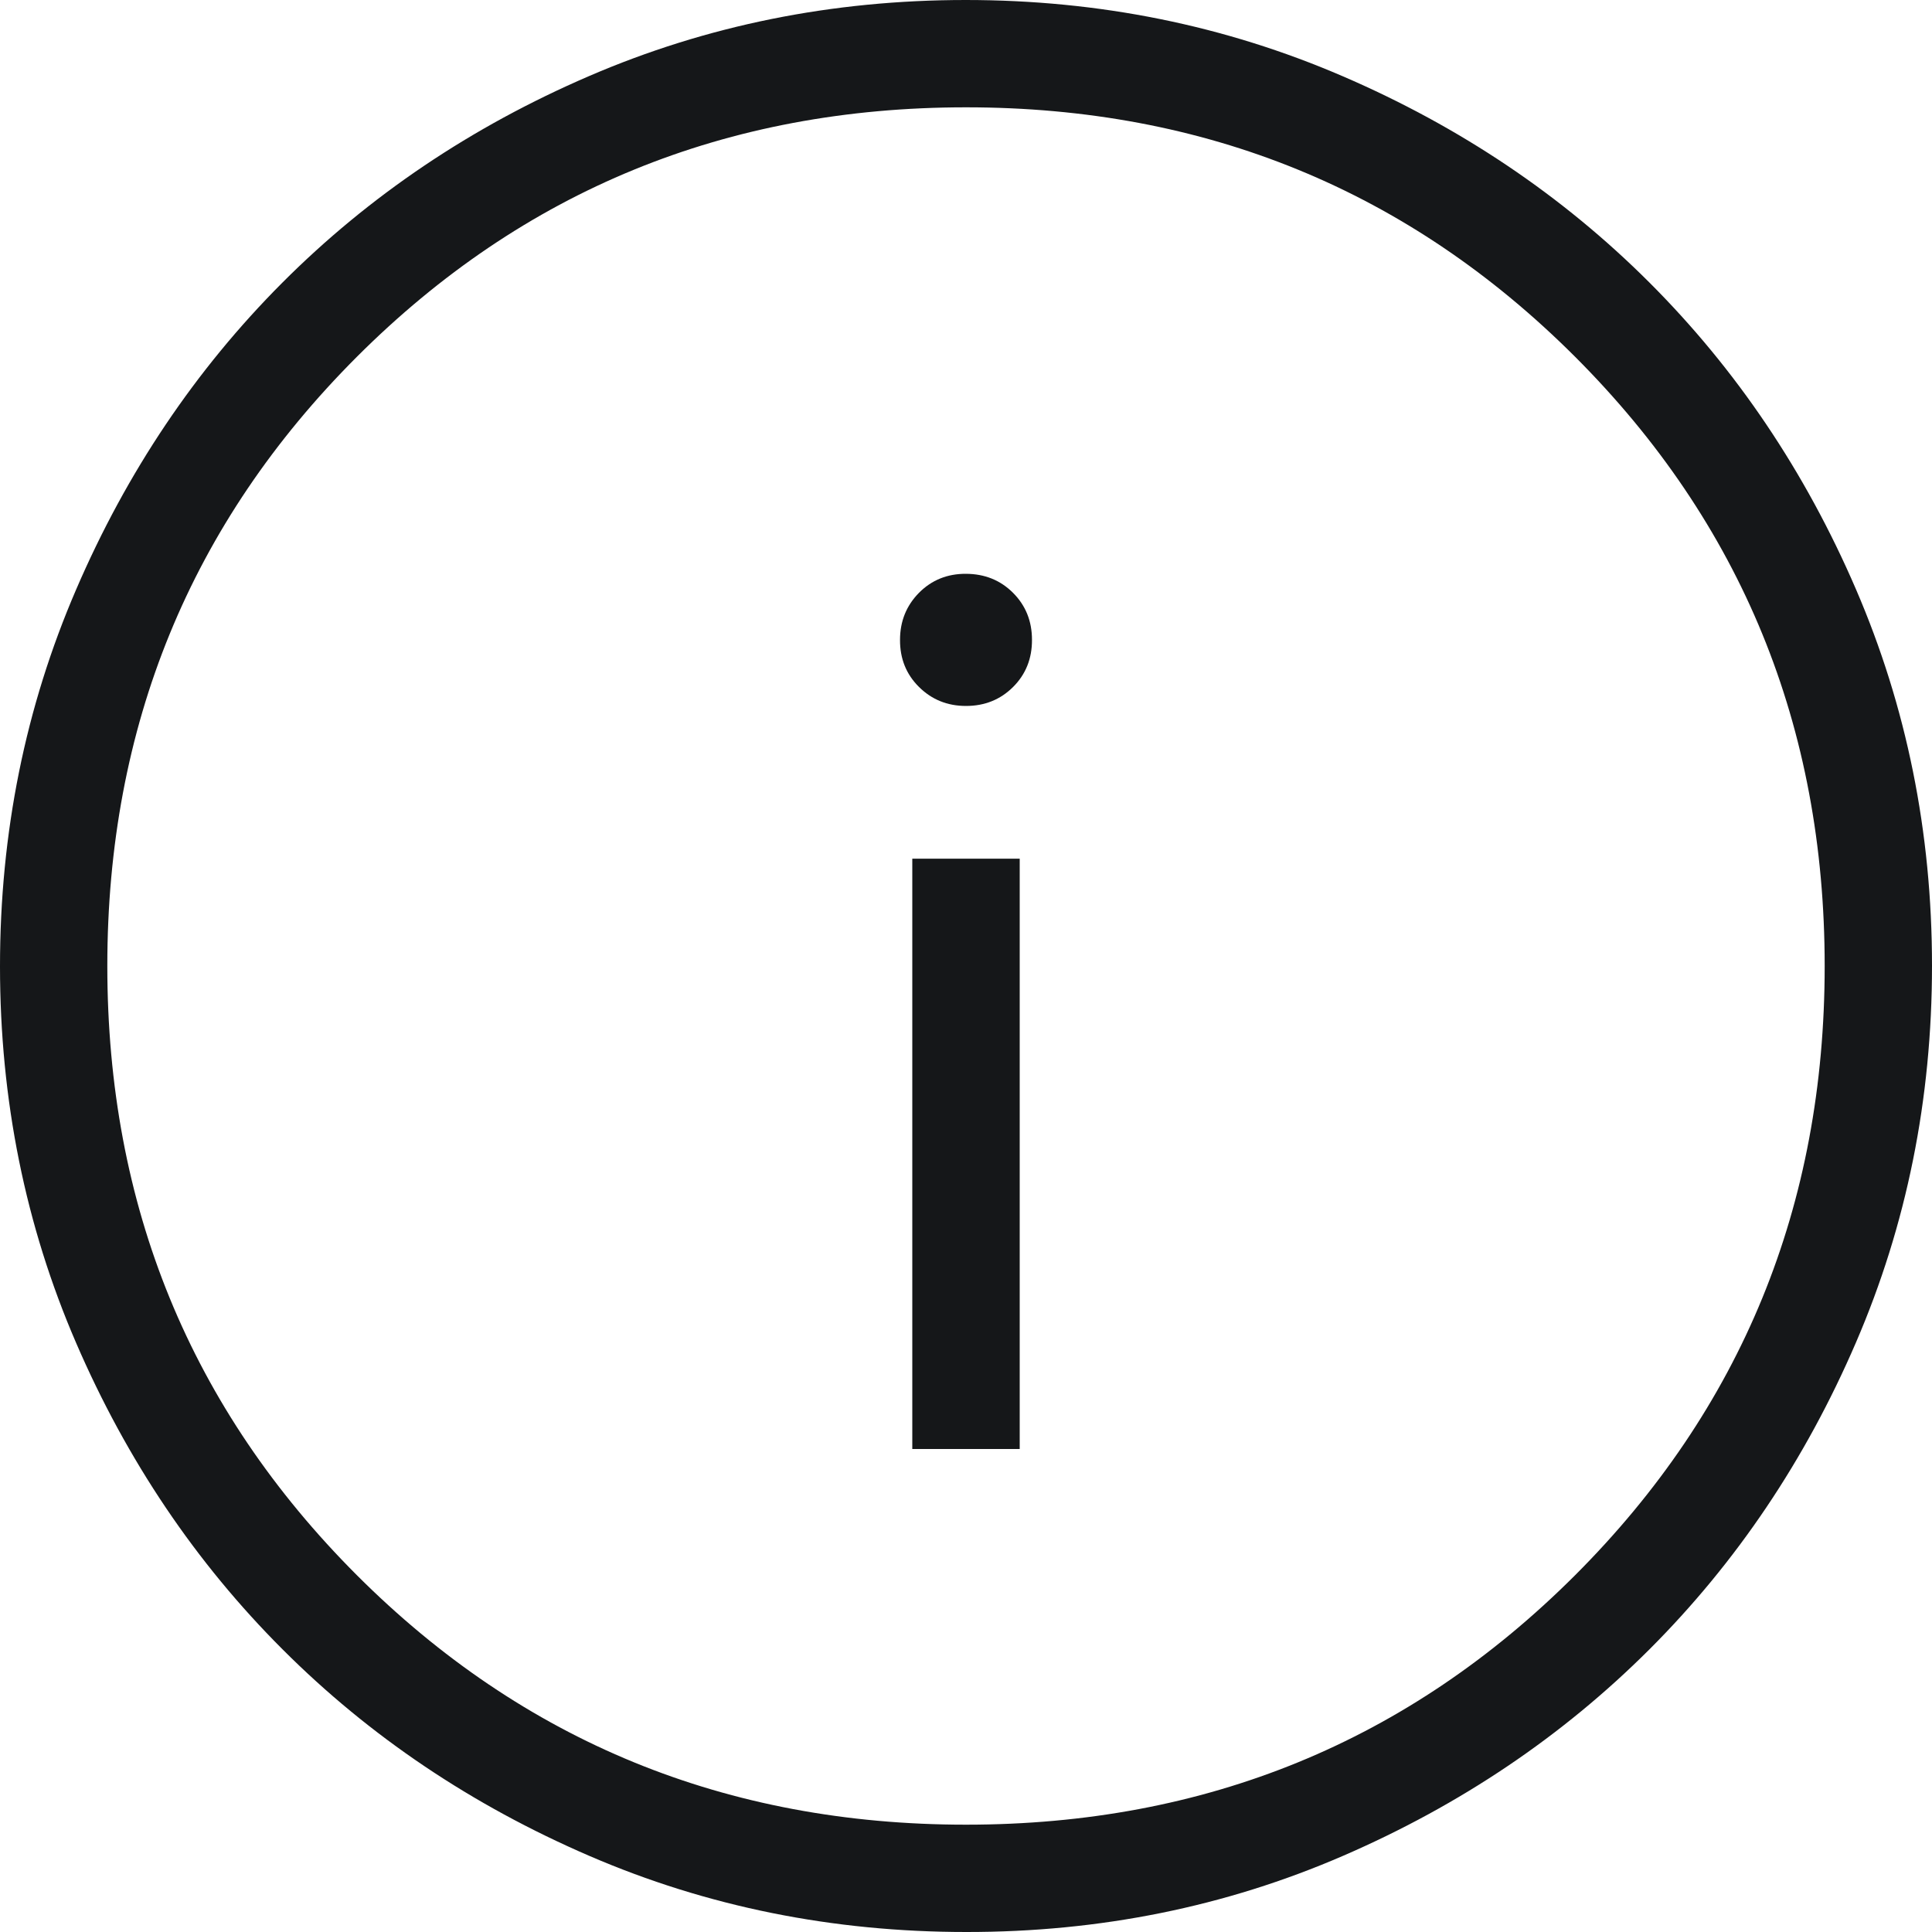 <?xml version="1.0" encoding="UTF-8"?> <svg xmlns="http://www.w3.org/2000/svg" width="20" height="20" viewBox="0 0 20 20" fill="none"><path d="M9.444 15H10.556V8.889H9.444V15ZM10 7.308C10.194 7.308 10.357 7.242 10.488 7.111C10.619 6.98 10.684 6.817 10.683 6.623C10.683 6.429 10.617 6.267 10.487 6.137C10.356 6.006 10.194 5.941 10 5.94C9.806 5.939 9.644 6.005 9.513 6.137C9.383 6.269 9.317 6.431 9.317 6.624C9.316 6.818 9.381 6.98 9.513 7.111C9.645 7.242 9.807 7.308 10 7.308ZM10.003 20C8.62 20 7.32 19.738 6.103 19.213C4.886 18.688 3.827 17.976 2.927 17.076C2.026 16.176 1.313 15.118 0.788 13.902C0.263 12.687 0 11.387 0 10.003C0 8.62 0.263 7.32 0.788 6.103C1.312 4.886 2.024 3.827 2.922 2.927C3.821 2.026 4.879 1.313 6.097 0.788C7.314 0.263 8.614 0 9.997 0C11.379 0 12.679 0.263 13.897 0.788C15.114 1.312 16.173 2.024 17.073 2.923C17.974 3.823 18.687 4.881 19.212 6.098C19.737 7.315 20 8.614 20 9.997C20 11.379 19.738 12.679 19.213 13.897C18.689 15.114 17.976 16.173 17.076 17.073C16.175 17.973 15.117 18.686 13.902 19.212C12.687 19.738 11.388 20.001 10.003 20ZM10 18.889C12.482 18.889 14.583 18.028 16.306 16.306C18.028 14.583 18.889 12.482 18.889 10C18.889 7.519 18.028 5.417 16.306 3.694C14.583 1.972 12.482 1.111 10 1.111C7.519 1.111 5.417 1.972 3.694 3.694C1.972 5.417 1.111 7.519 1.111 10C1.111 12.482 1.972 14.583 3.694 16.306C5.417 18.028 7.519 18.889 10 18.889Z" fill="#151719"></path></svg> 